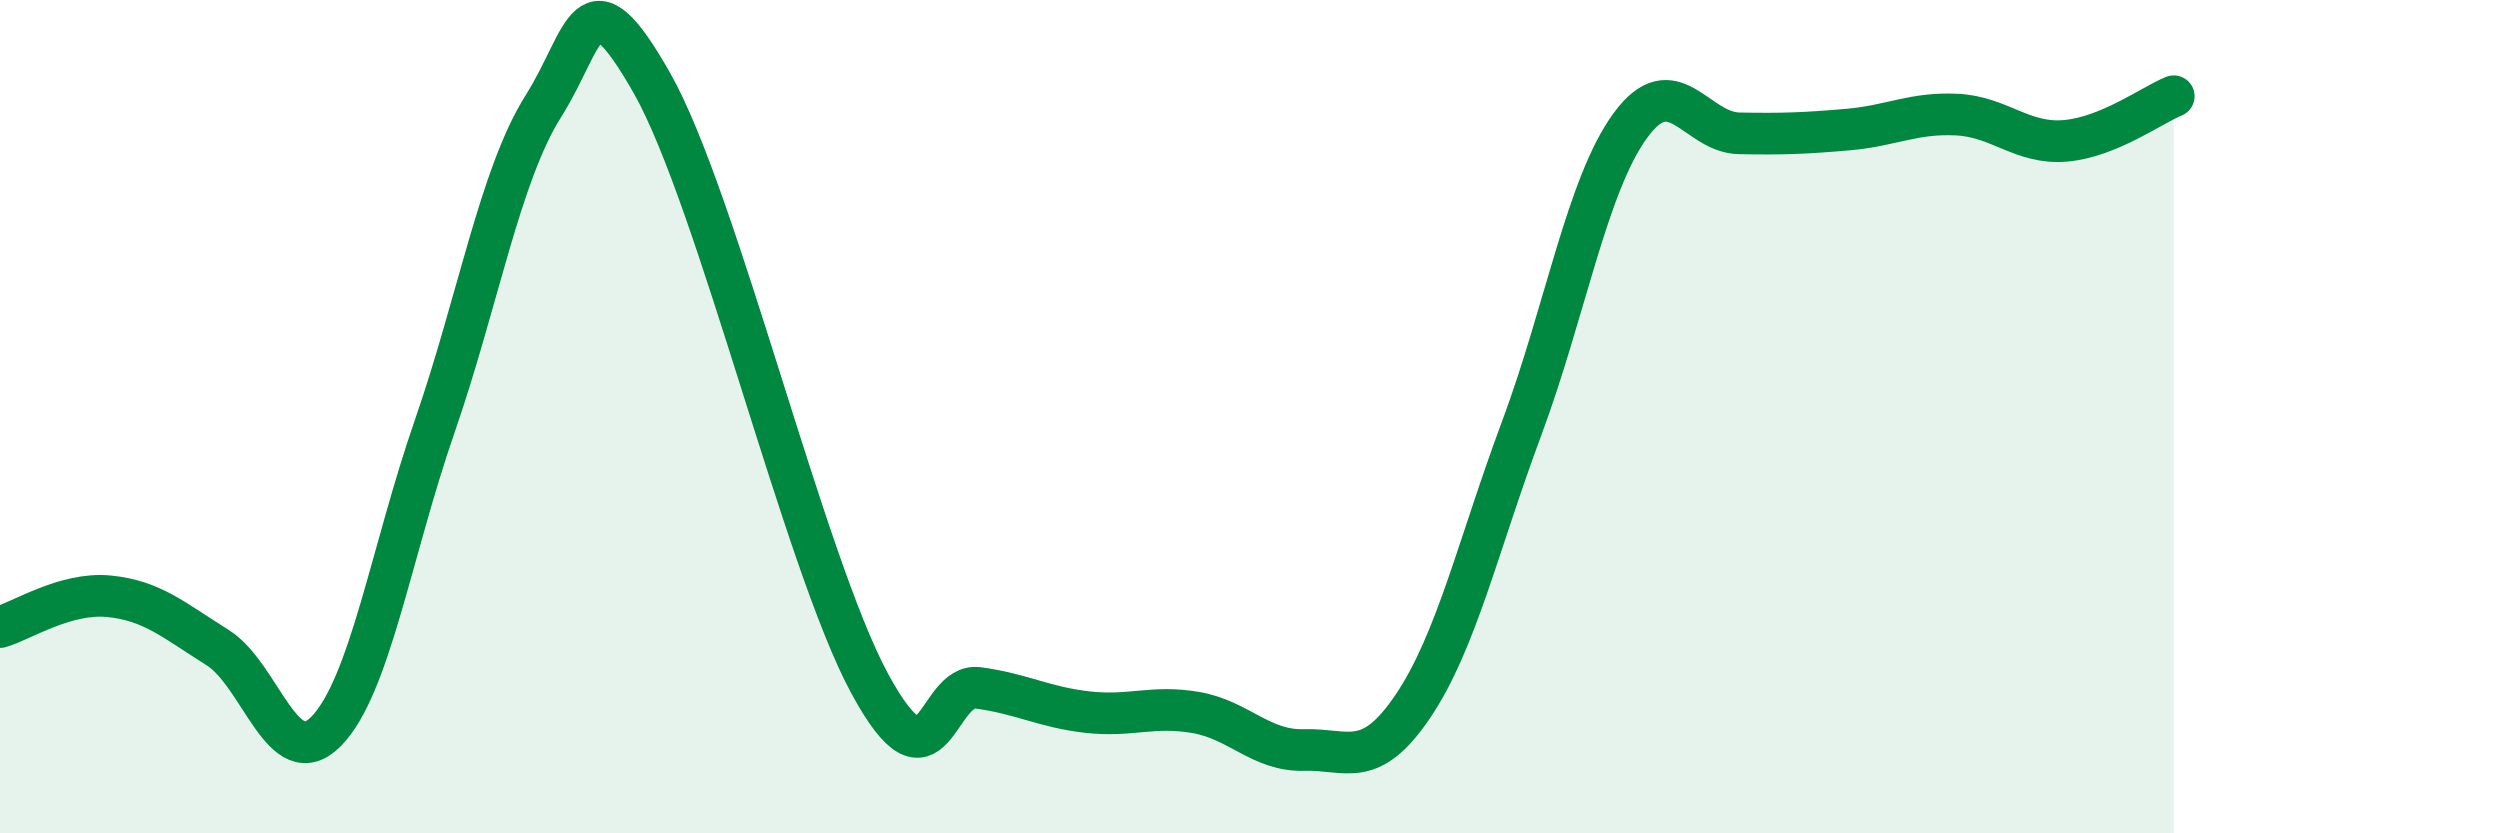 
    <svg width="60" height="20" viewBox="0 0 60 20" xmlns="http://www.w3.org/2000/svg">
      <path
        d="M 0,15.05 C 0.52,14.9 1.57,14.21 2.61,14.31 C 3.65,14.41 4.18,14.89 5.22,15.54 C 6.26,16.19 6.79,18.61 7.83,17.55 C 8.87,16.49 9.39,13.24 10.43,10.24 C 11.47,7.24 12,4.2 13.04,2.55 C 14.08,0.9 14.08,-0.77 15.65,2 C 17.22,4.77 19.3,13.5 20.87,16.4 C 22.44,19.3 22.44,16.37 23.48,16.51 C 24.52,16.65 25.05,16.97 26.09,17.09 C 27.13,17.21 27.66,16.92 28.7,17.1 C 29.74,17.28 30.26,18.03 31.3,18 C 32.34,17.97 32.87,18.49 33.91,16.95 C 34.95,15.41 35.48,13.07 36.52,10.28 C 37.56,7.49 38.09,4.43 39.13,3.01 C 40.17,1.59 40.7,3.18 41.74,3.2 C 42.78,3.22 43.31,3.2 44.35,3.11 C 45.39,3.02 45.92,2.7 46.96,2.75 C 48,2.8 48.53,3.47 49.57,3.38 C 50.61,3.29 51.65,2.52 52.17,2.31L52.17 20L0 20Z"
        fill="#008740"
        opacity="0.1"
        stroke-linecap="round"
        stroke-linejoin="round"
      />
      <path
        d="M 0,15.05 C 0.52,14.9 1.57,14.21 2.61,14.31 C 3.65,14.41 4.18,14.89 5.22,15.54 C 6.26,16.19 6.79,18.61 7.83,17.55 C 8.87,16.49 9.39,13.24 10.43,10.24 C 11.47,7.24 12,4.2 13.04,2.55 C 14.08,0.9 14.08,-0.77 15.65,2 C 17.22,4.77 19.3,13.5 20.87,16.4 C 22.44,19.3 22.44,16.37 23.48,16.51 C 24.52,16.65 25.05,16.97 26.09,17.09 C 27.13,17.21 27.66,16.92 28.7,17.1 C 29.74,17.28 30.26,18.03 31.3,18 C 32.34,17.97 32.87,18.49 33.91,16.95 C 34.95,15.41 35.48,13.07 36.52,10.28 C 37.56,7.49 38.09,4.43 39.13,3.01 C 40.17,1.59 40.7,3.18 41.74,3.2 C 42.78,3.22 43.31,3.2 44.35,3.11 C 45.39,3.02 45.92,2.7 46.96,2.75 C 48,2.8 48.53,3.47 49.57,3.38 C 50.61,3.29 51.65,2.52 52.17,2.31"
        stroke="#008740"
        stroke-width="1"
        fill="none"
        stroke-linecap="round"
        stroke-linejoin="round"
      />
    </svg>
  